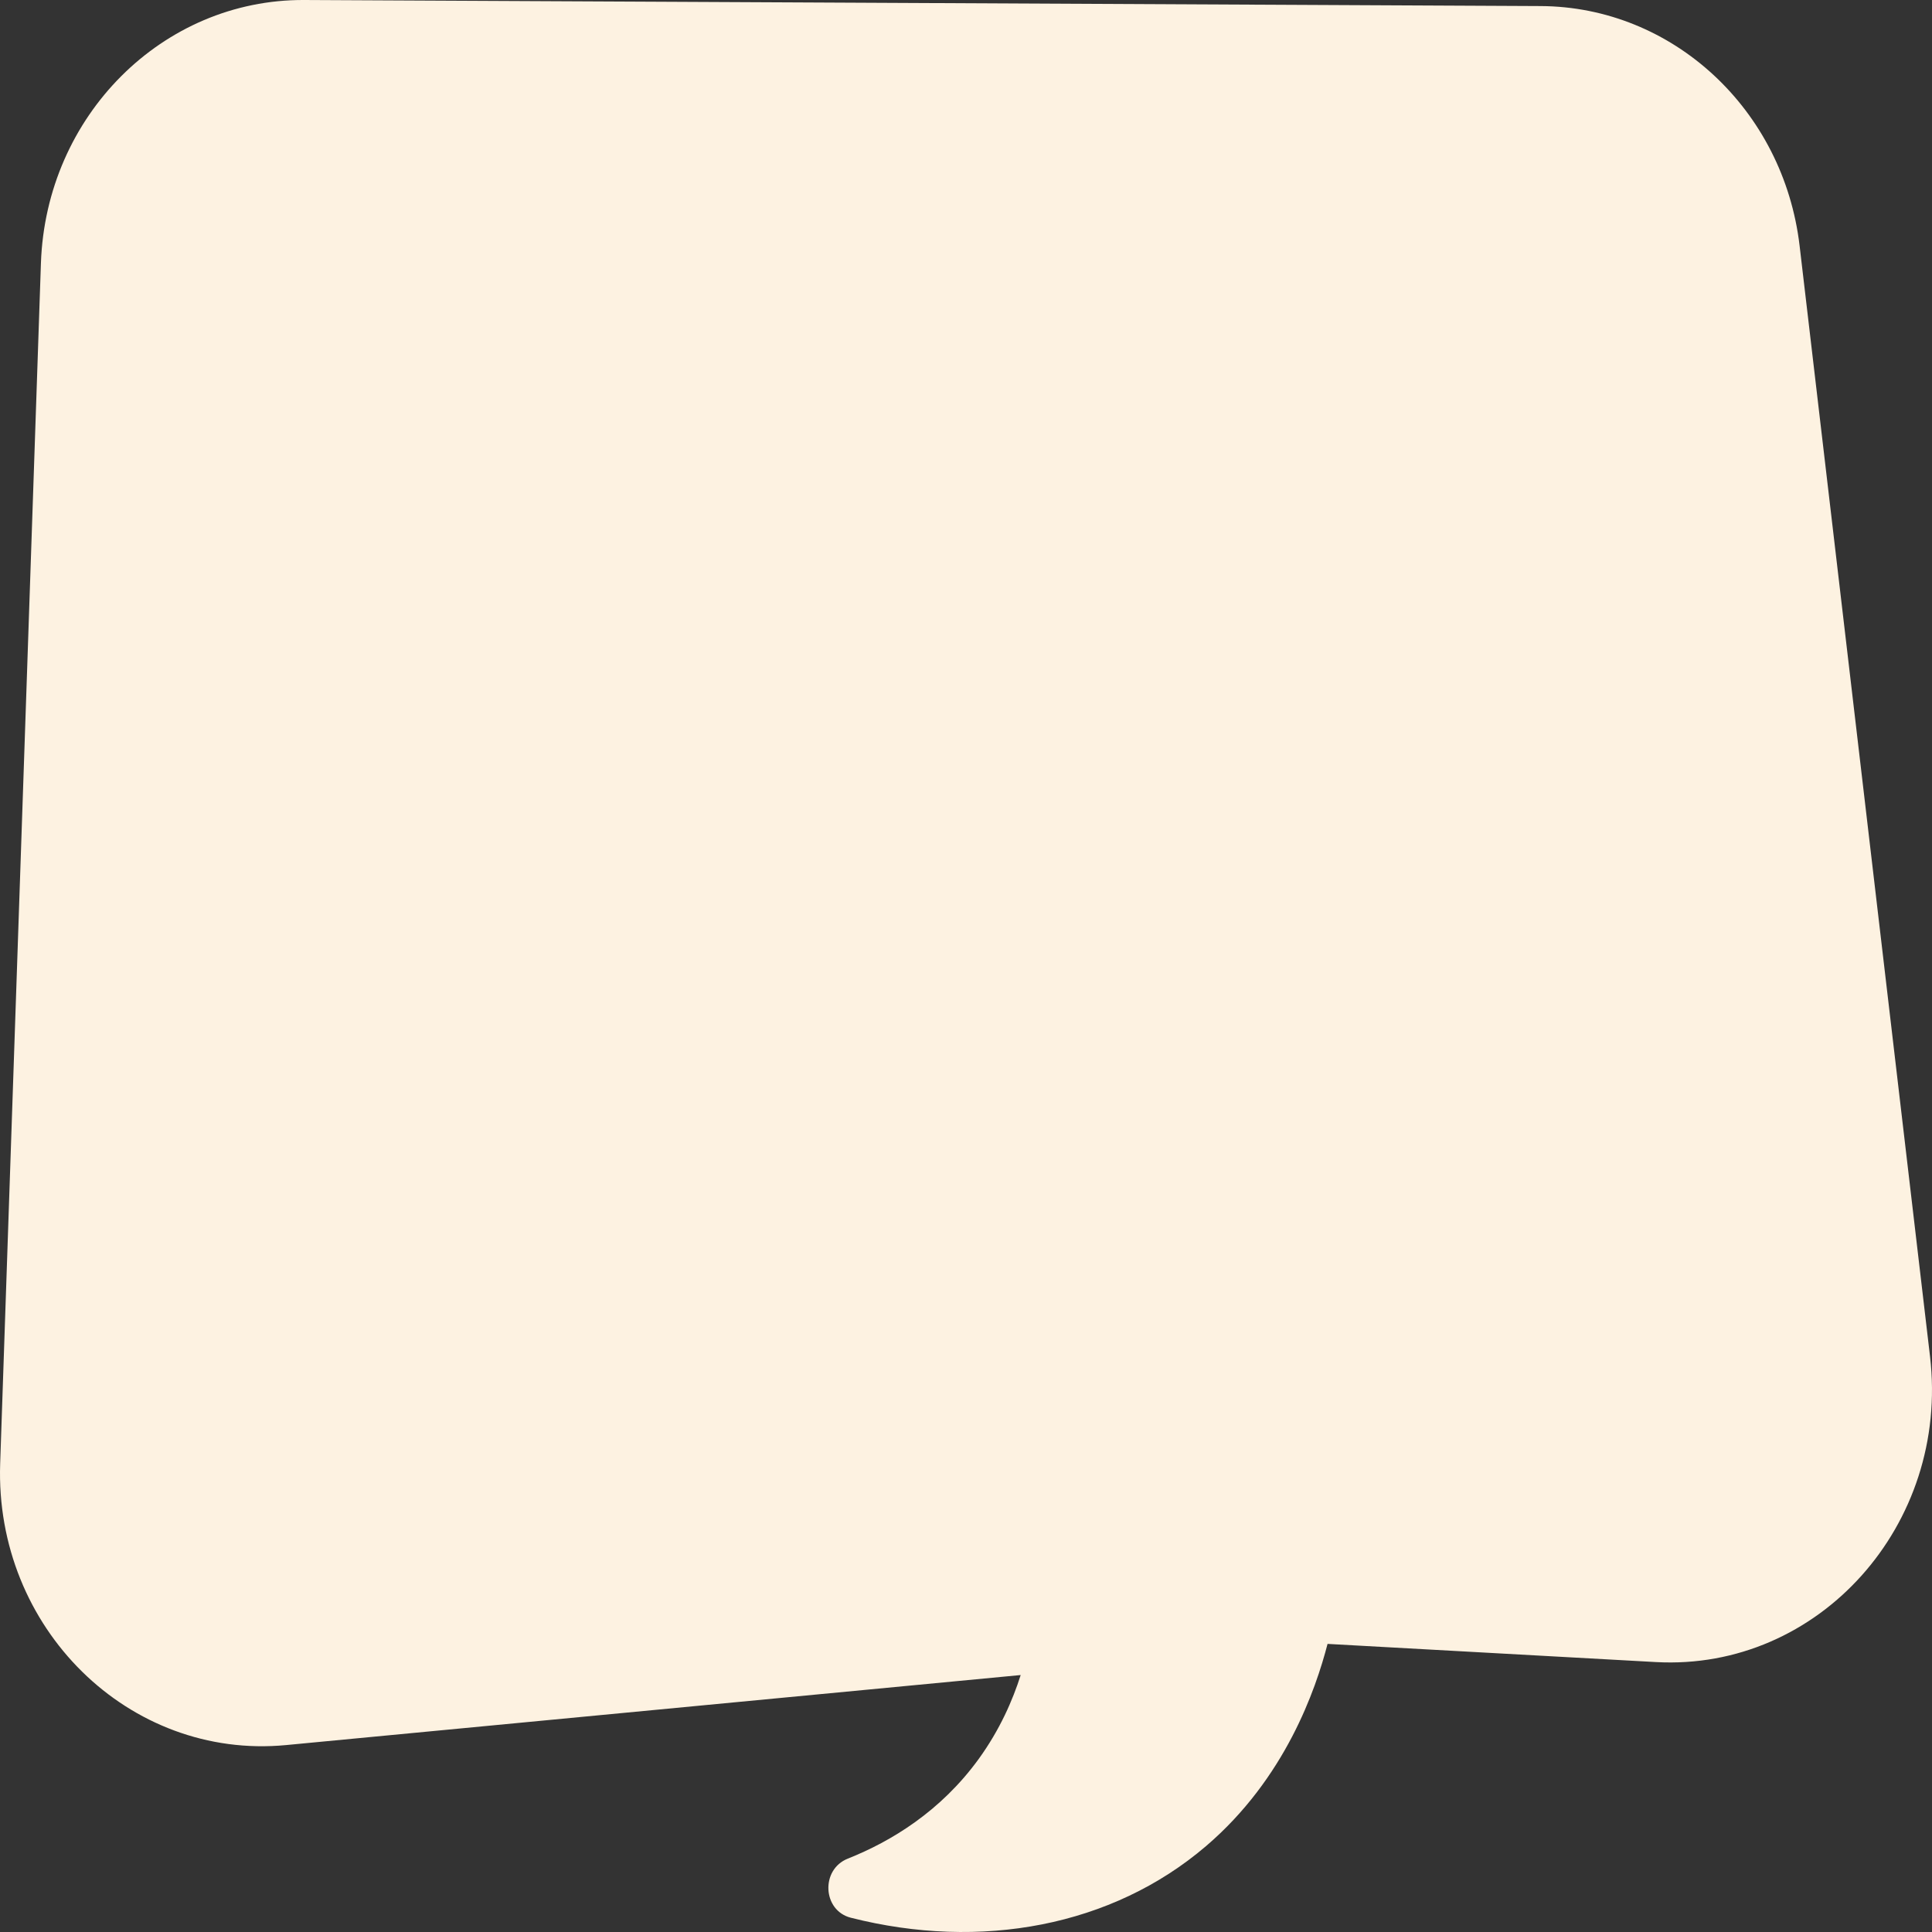 <?xml version="1.0" encoding="UTF-8"?><svg id="Ebene_2" xmlns="http://www.w3.org/2000/svg" viewBox="0 0 103.586 103.586"><rect x="0" y="0" width="103.586" height="103.586" fill="#333333" stroke="none"/><g id="Components"><path id="_1ed1bd70-9f6a-4501-9917-0956038ef85f_16" d="M71.177,88.139c5.868.325,11.735.65,17.603.974,8.729.483,15.76-7.356,14.7-16.388-2.331-19.848-4.661-39.695-6.992-59.543-.859-7.314-6.808-12.823-13.887-12.857C60.503.217,38.406.108,16.308 0,8.712-.037,2.462,6.214,2.194,14.117,1.466,35.569.737,57.022.009,78.475c-.299,8.81,6.898,15.893,15.331,15.089,13.128-1.252,26.256-2.504,39.385-3.755-.429,1.352-1.117,2.932-2.245,4.491-2.036,2.81-4.69,4.424-7.027,5.354-1.462.582-1.356,2.781.164,3.167,6.964,1.769,14.008.465,19.044-3.839,4.253-3.636,5.881-8.391,6.517-10.842Z" style="fill:#fdf2e1;"/></g></svg>